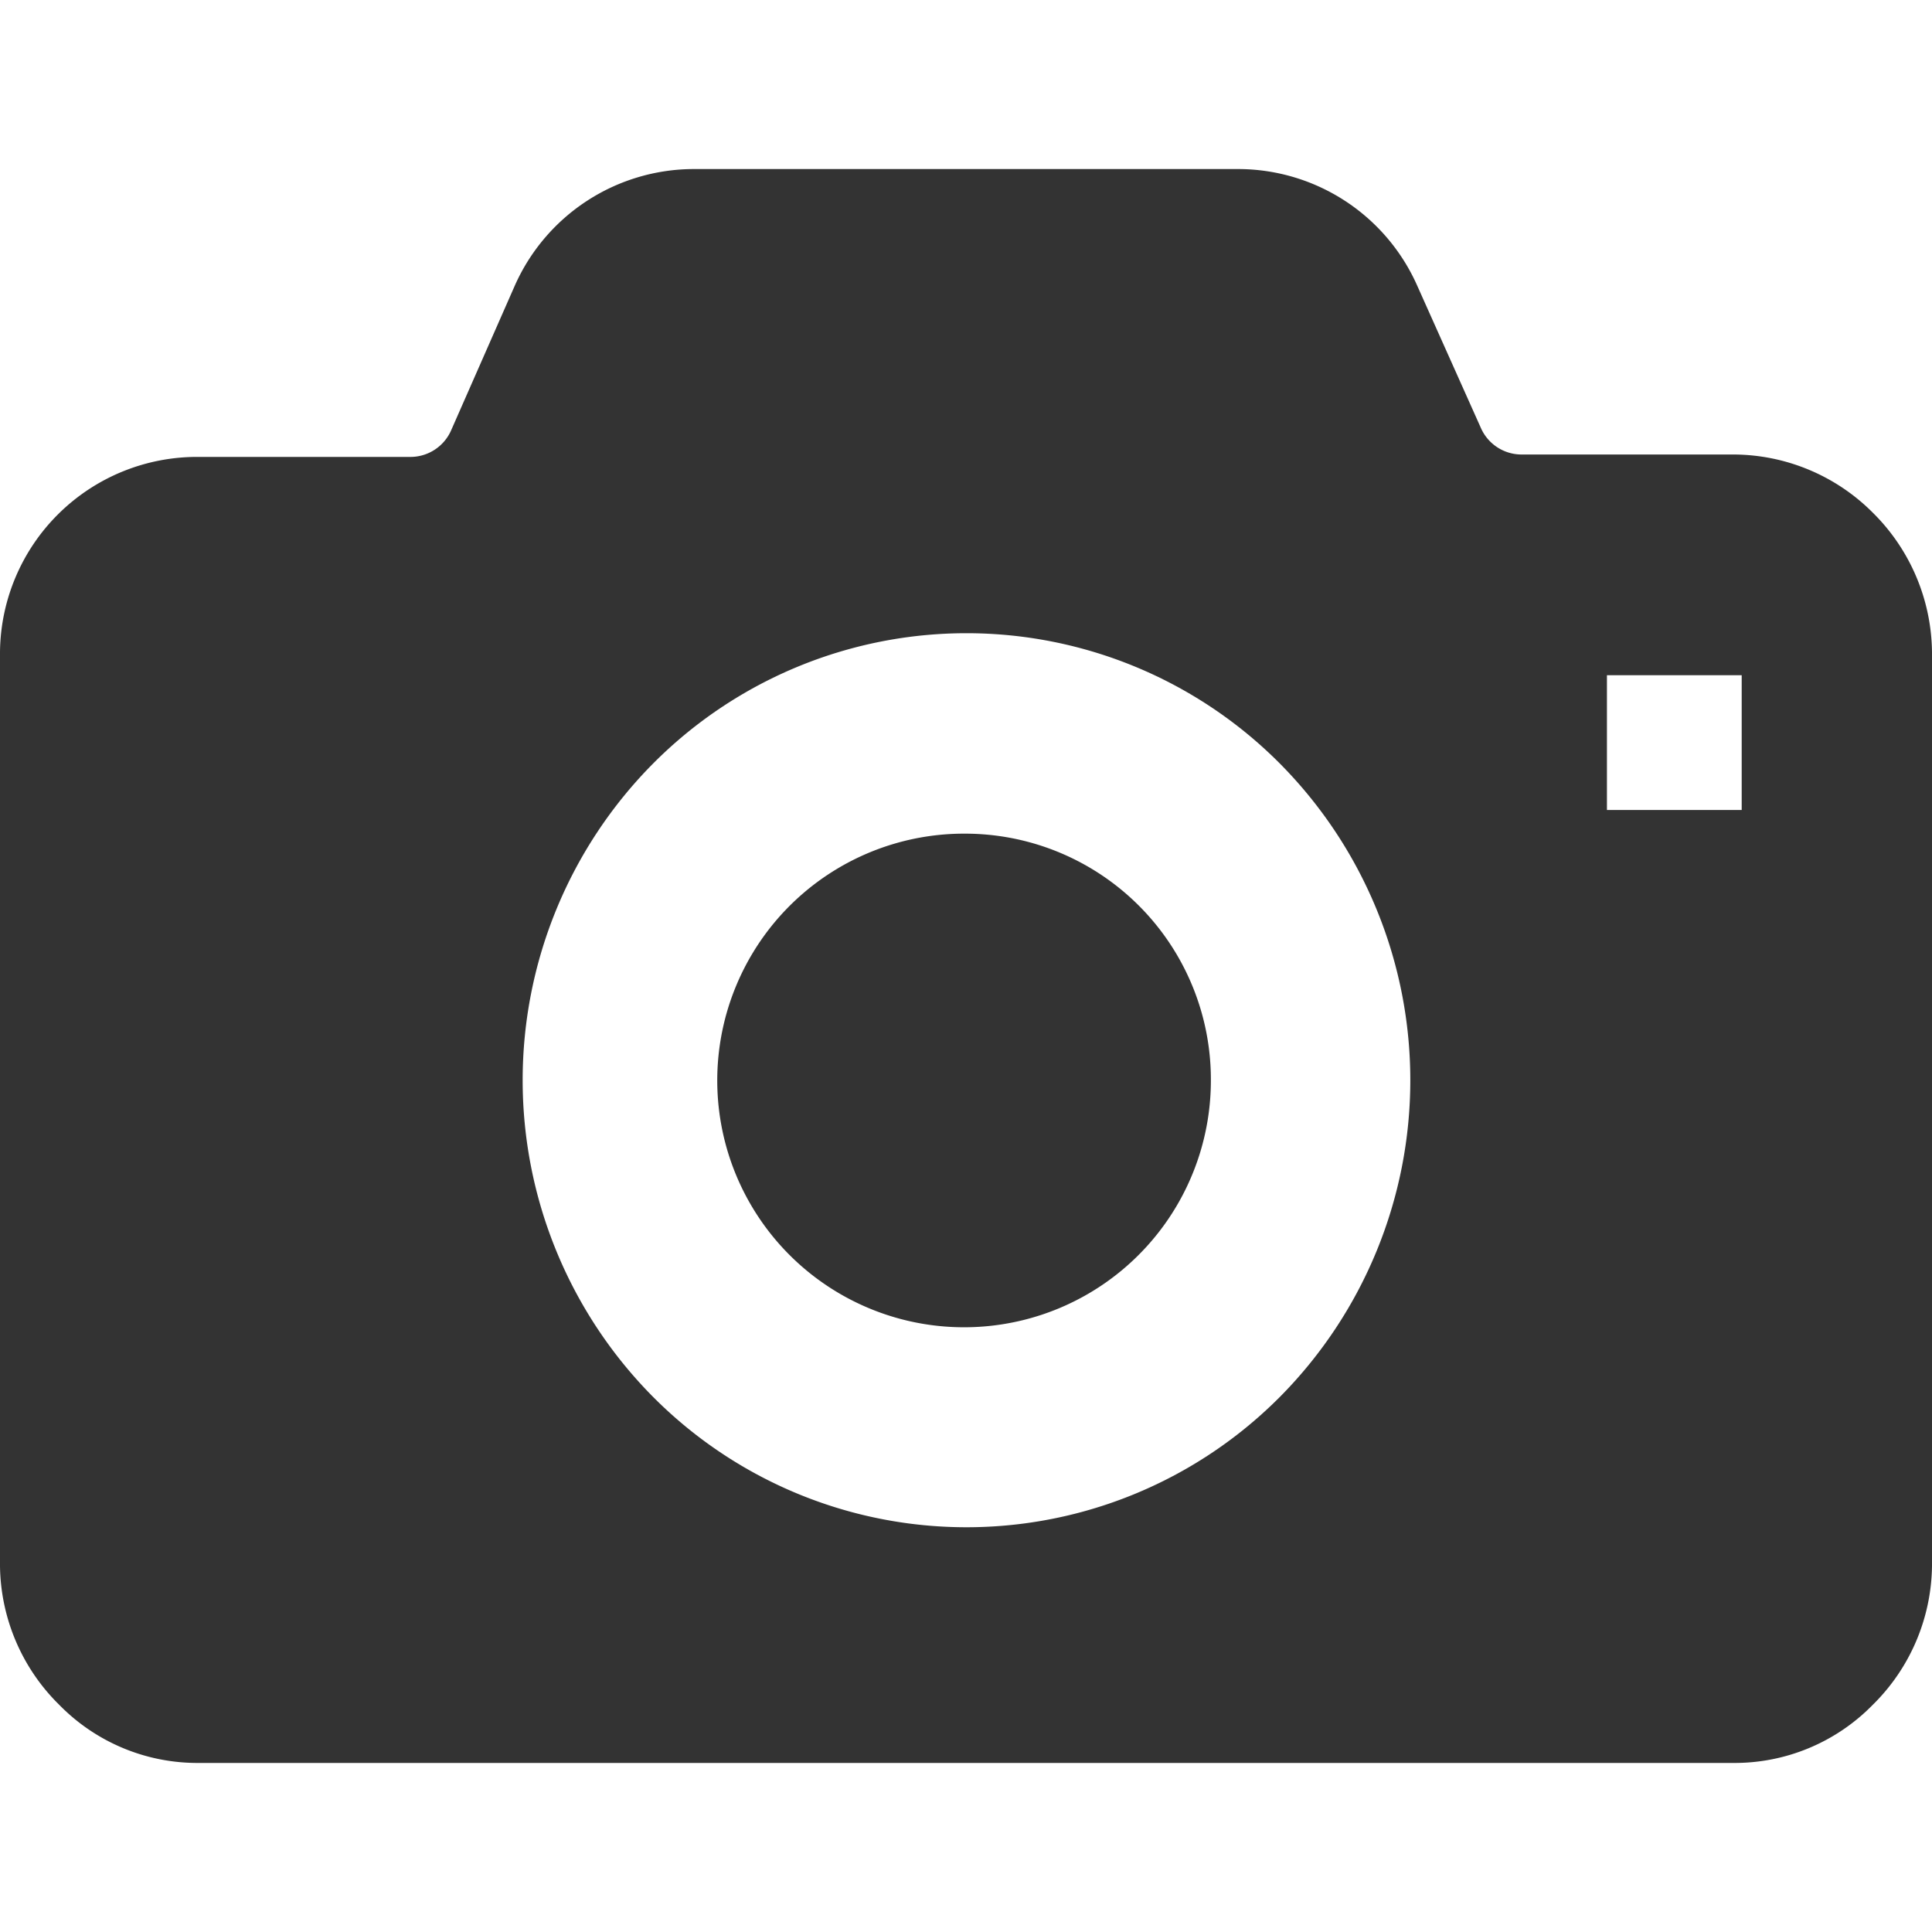 <svg id="レイヤー_1" data-name="レイヤー 1" xmlns="http://www.w3.org/2000/svg" viewBox="0 0 40 33" width="50" height="50"><defs><style>.cls-1{fill:#333;}</style></defs><path class="cls-1" d="M20,13.76a5.11,5.11,0,1,0,5.07,5.11A5.09,5.09,0,0,0,20,13.76Z"/><path class="cls-1" d="M38.77,7.11a4.09,4.09,0,0,0-2.88-1.2H31.5a.92.92,0,0,1-.84-.55L29.34,2.41A4.06,4.06,0,0,0,25.64,0H14.36a4.06,4.06,0,0,0-3.7,2.41l-1.32,3a.92.92,0,0,1-.84.55H4.11A4.08,4.08,0,0,0,0,10V28.92A4.1,4.1,0,0,0,1.23,31.8,4,4,0,0,0,4.11,33H35.89a4,4,0,0,0,2.88-1.2A4.1,4.1,0,0,0,40,28.92V10A4.12,4.12,0,0,0,38.77,7.11ZM26.51,25.41a9.15,9.15,0,0,1-13,0,9.31,9.31,0,0,1,0-13.09,9.15,9.15,0,0,1,13,0,9.31,9.31,0,0,1,0,13.09Zm9.55-12.14H33.27V10.48h2.79Z"/></svg>